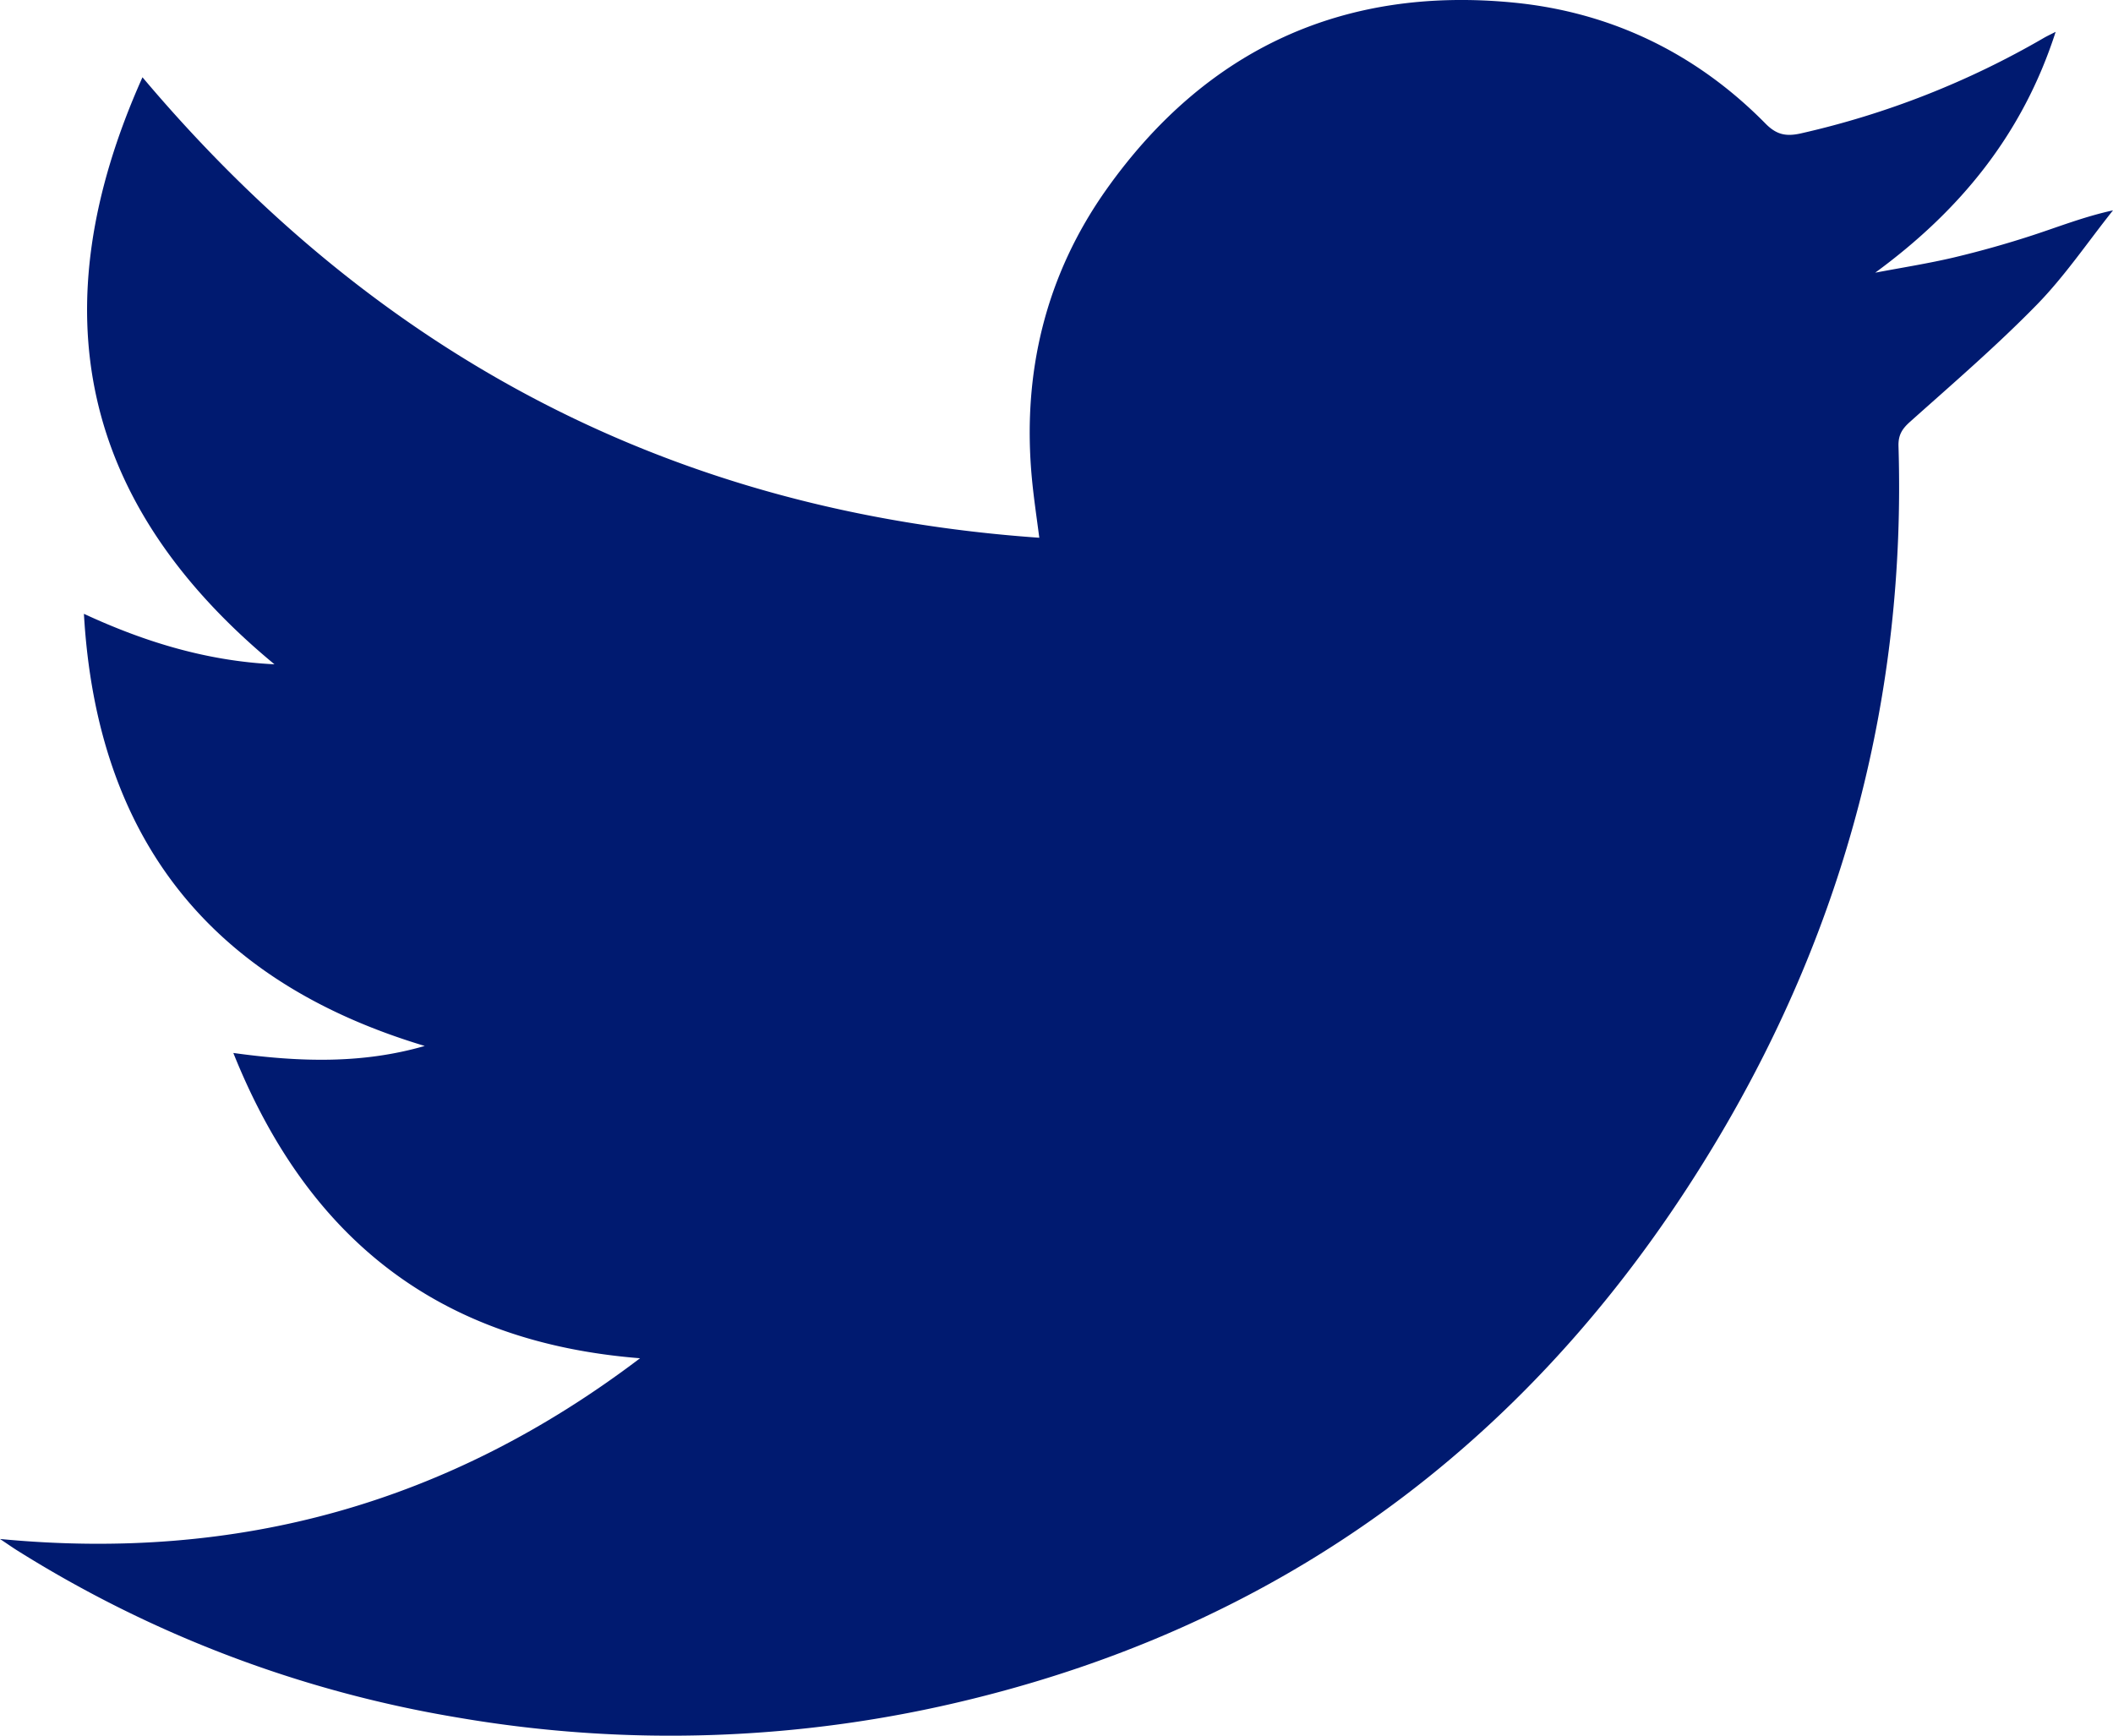 <svg viewBox="0 0 56 46" fill="none" xmlns="http://www.w3.org/2000/svg" focusable="false" aria-hidden="true"><path fill-rule="evenodd" clip-rule="evenodd" d="M16.963 35.998c-5.305-.42-8.791-3.13-10.779-8.091 1.778.246 3.43.289 5.073-.186-5.66-1.697-8.691-5.477-9.033-11.453 1.616.75 3.267 1.252 5.05 1.338C2.138 13.36 1.011 8.223 3.776 2.048c6.283 7.452 14.14 11.53 23.768 12.204-.07-.543-.145-1.04-.193-1.54-.271-2.812.357-5.42 1.984-7.708C31.976 1.288 35.625-.374 40.127.07c2.569.254 4.826 1.339 6.665 3.207.29.294.542.347.938.258A22.855 22.855 0 0054.176 1c.075-.043.154-.08.304-.156-.877 2.724-2.54 4.74-4.782 6.383.7-.133 1.406-.243 2.1-.407a26.434 26.434 0 002.07-.584c.69-.225 1.367-.494 2.132-.661-.668.838-1.273 1.737-2.017 2.499-1.067 1.092-2.228 2.091-3.368 3.11-.21.188-.308.353-.3.641.2 6.555-1.417 12.659-4.73 18.26-4.563 7.713-11.139 12.81-19.845 14.948a33.288 33.288 0 01-13.612.487A31.758 31.758 0 01.459 41.094c-.12-.075-.238-.158-.459-.306 6.305.604 11.89-.942 16.963-4.79z" fill="#001A70"/></svg>